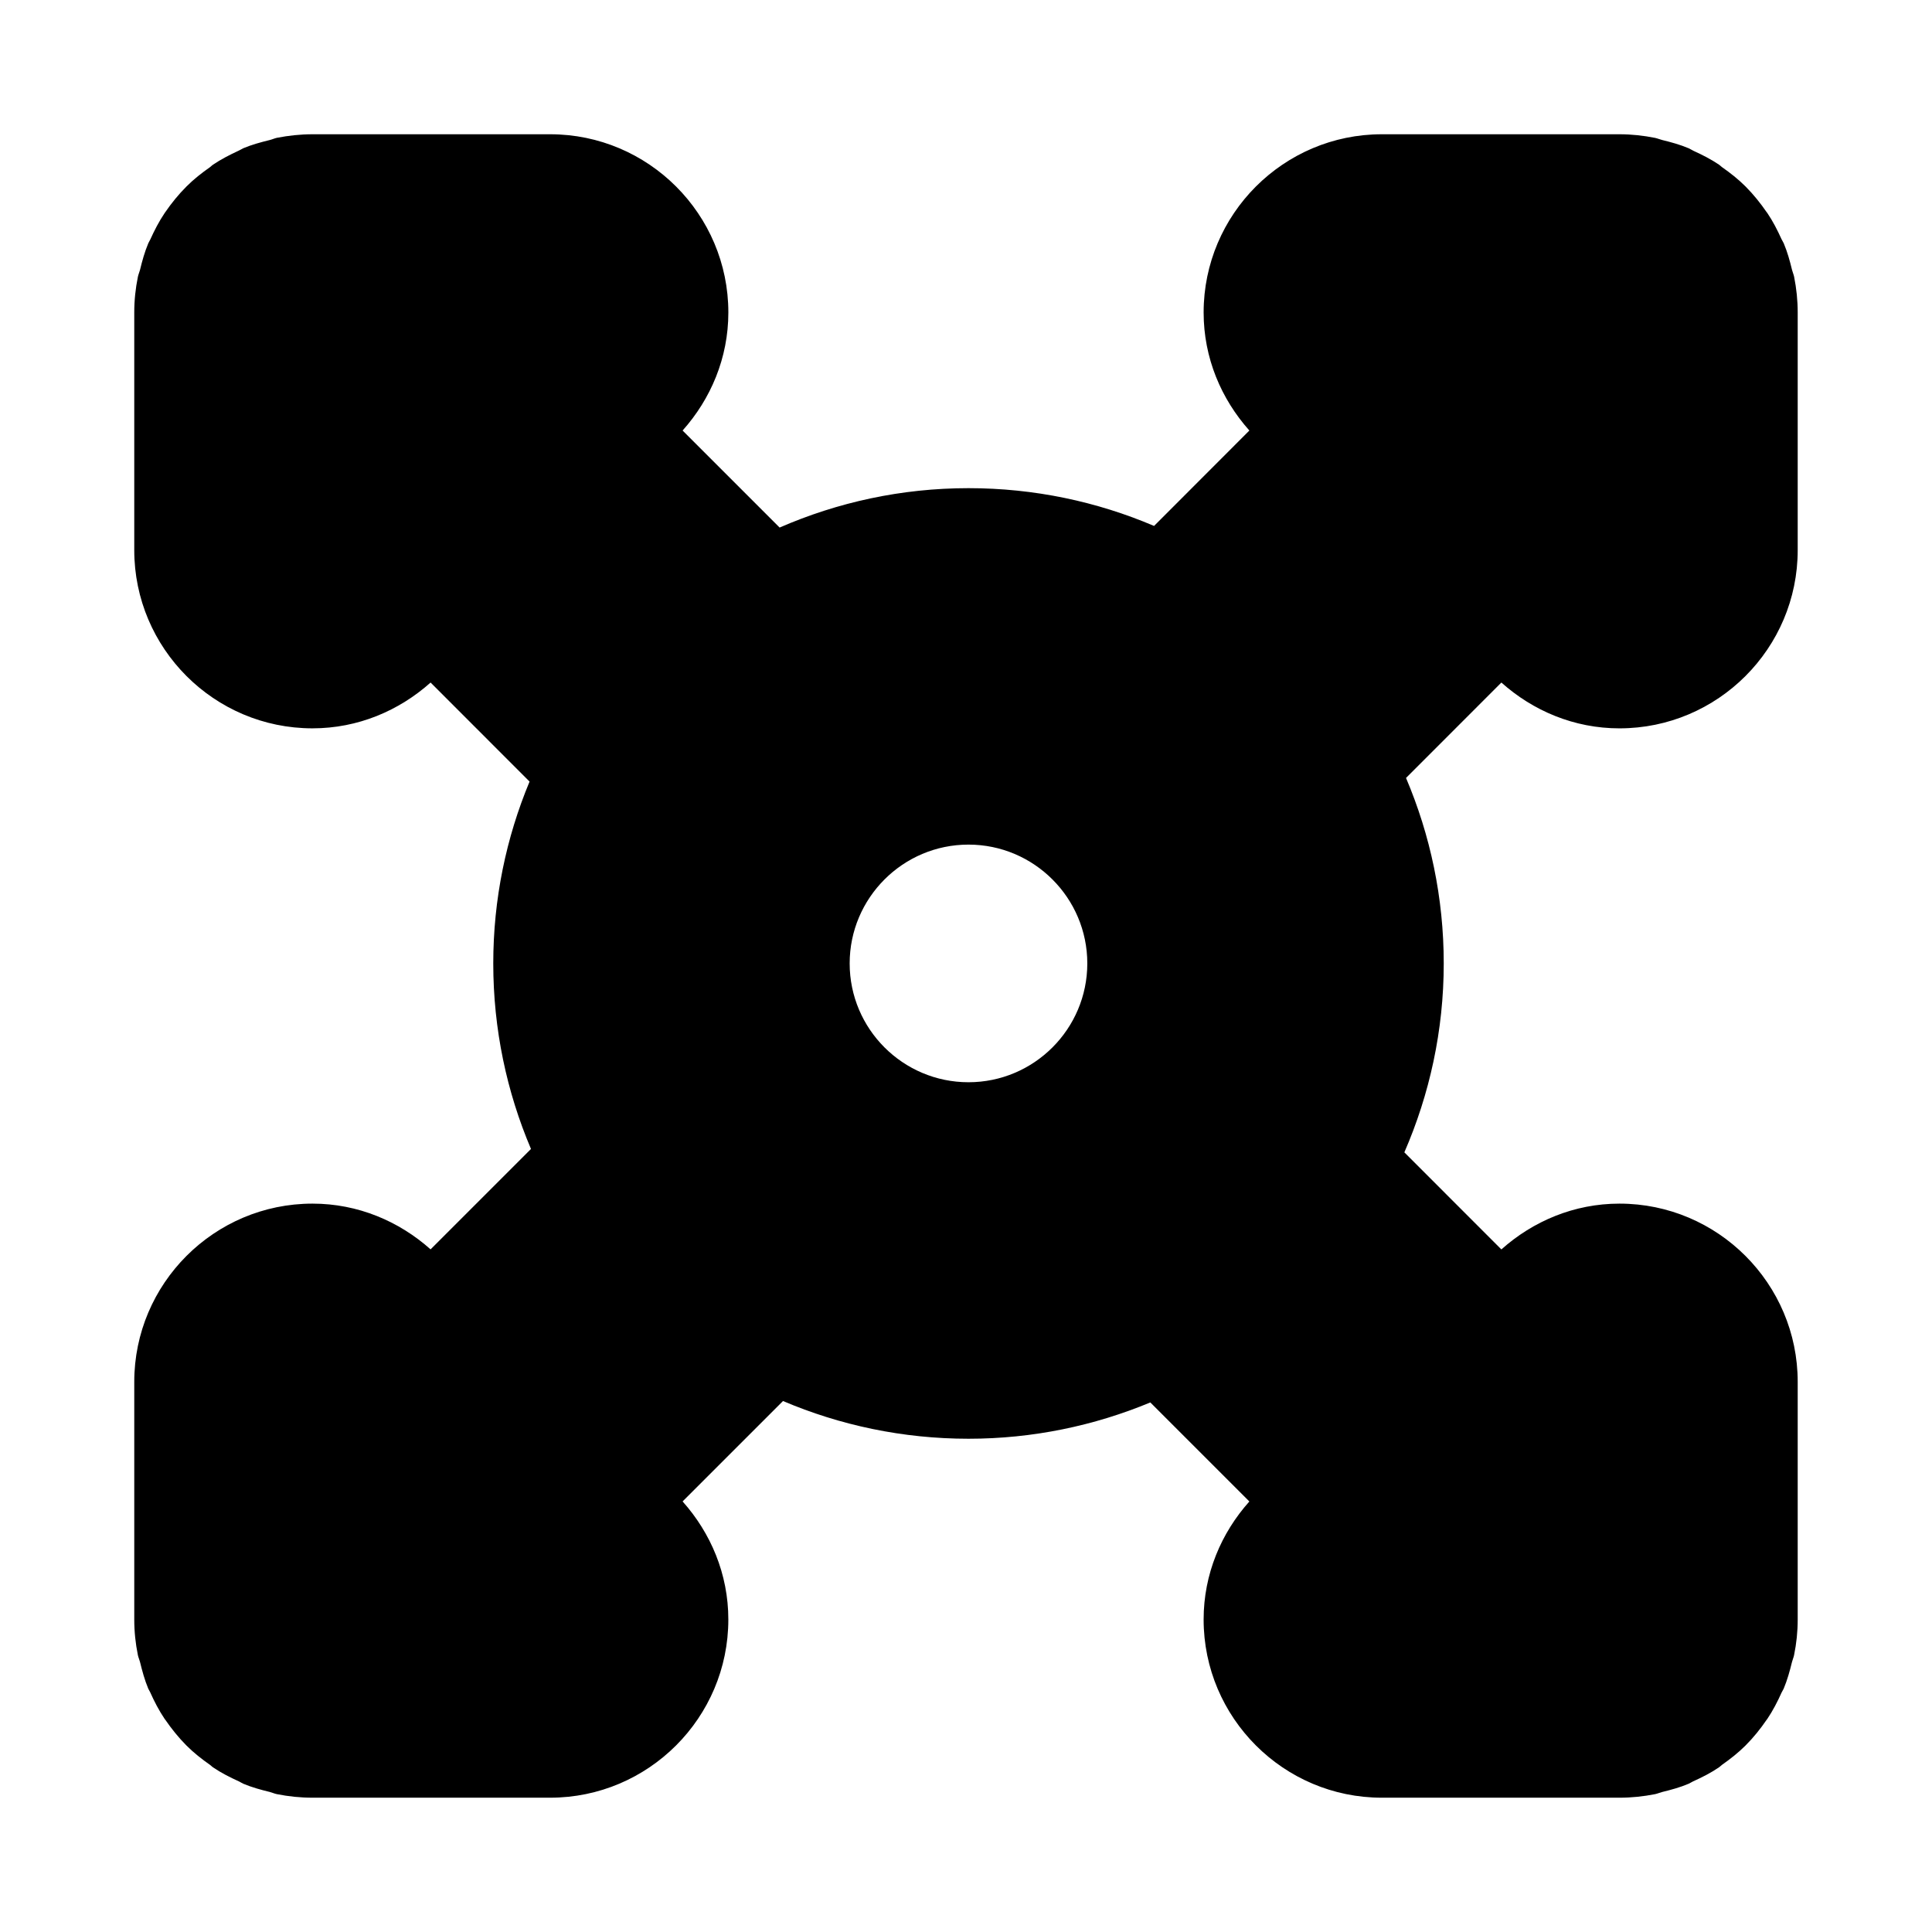 <?xml version="1.0" encoding="UTF-8"?>
<!-- Uploaded to: ICON Repo, www.iconrepo.com, Generator: ICON Repo Mixer Tools -->
<svg fill="#000000" width="800px" height="800px" version="1.1" viewBox="144 144 512 512" xmlns="http://www.w3.org/2000/svg">
 <path d="m573.18 337.02c26.039 0 47.23-21.191 47.23-47.23v-62.98c0-3.211-0.332-6.359-0.945-9.445-0.125-0.629-0.395-1.195-0.551-1.812-0.582-2.41-1.242-4.801-2.203-7.07-0.156-0.379-0.41-0.707-0.582-1.086-1.086-2.41-2.297-4.769-3.777-6.957-0.047-0.062-0.094-0.109-0.141-0.172-1.652-2.41-3.512-4.723-5.621-6.848-1.938-1.938-4.062-3.606-6.25-5.133-0.27-0.203-0.488-0.441-0.754-0.629-2.141-1.449-4.441-2.613-6.785-3.684-0.441-0.203-0.836-0.488-1.273-0.676-2.266-0.961-4.629-1.605-7.008-2.188-0.645-0.156-1.242-0.426-1.891-0.566-3.09-0.617-6.238-0.965-9.449-0.965h-62.977c-26.039 0-47.23 21.191-47.23 47.23 0 12.059 4.676 22.938 12.121 31.285l-25.254 25.285c-15.113-6.438-31.738-10.012-49.168-10.012-17.789 0-34.715 3.746-50.066 10.438l-25.711-25.711c7.449-8.344 12.125-19.223 12.125-31.285 0-26.039-21.191-47.23-47.23-47.23h-62.98c-3.211 0-6.359 0.348-9.445 0.945-0.645 0.141-1.227 0.426-1.875 0.582-2.375 0.582-4.754 1.227-7.004 2.172-0.426 0.188-0.805 0.473-1.227 0.645-2.348 1.086-4.66 2.269-6.836 3.734-0.266 0.172-0.488 0.422-0.754 0.629-2.188 1.527-4.316 3.195-6.25 5.133-2.125 2.125-3.984 4.422-5.637 6.832-0.031 0.062-0.078 0.109-0.125 0.172-1.512 2.238-2.742 4.629-3.844 7.07-0.141 0.332-0.379 0.629-0.52 0.992-0.961 2.281-1.621 4.676-2.203 7.086-0.172 0.613-0.426 1.18-0.551 1.793-0.629 3.086-0.961 6.234-0.961 9.445v62.977c0 26.039 21.191 47.23 47.23 47.23 12.059 0 22.938-4.676 31.301-12.137l26.23 26.246c-6.188 14.848-9.621 31.125-9.621 48.191 0 17.445 3.574 34.055 9.996 49.168l-26.609 26.609c-8.355-7.445-19.234-12.121-31.297-12.121-26.039 0-47.23 21.191-47.23 47.23v62.977c0 3.211 0.332 6.359 0.961 9.445 0.125 0.613 0.395 1.164 0.551 1.777 0.598 2.426 1.242 4.832 2.203 7.117 0.141 0.316 0.348 0.598 0.488 0.914 1.102 2.473 2.348 4.879 3.871 7.133 0.047 0.062 0.094 0.109 0.141 0.172 1.652 2.41 3.512 4.723 5.621 6.848 1.938 1.938 4.062 3.606 6.25 5.133 0.27 0.203 0.488 0.441 0.754 0.629 2.203 1.496 4.551 2.676 6.941 3.762 0.379 0.188 0.723 0.426 1.117 0.598 2.266 0.961 4.644 1.605 7.039 2.188 0.637 0.164 1.219 0.445 1.848 0.57 3.086 0.617 6.234 0.945 9.445 0.945h62.977c26.039 0 47.23-21.191 47.23-47.23 0-12.059-4.676-22.938-12.121-31.285l26.609-26.609c15.113 6.422 31.723 9.996 49.152 9.996 17.066 0 33.332-3.449 48.191-9.621l26.246 26.246c-7.445 8.332-12.121 19.215-12.121 31.273 0 26.039 21.191 47.23 47.23 47.23h62.977c3.211 0 6.359-0.332 9.445-0.945 0.645-0.141 1.227-0.395 1.859-0.566 2.394-0.582 4.769-1.227 7.023-2.188 0.41-0.172 0.77-0.441 1.18-0.629 2.379-1.07 4.707-2.25 6.879-3.731 0.27-0.188 0.488-0.426 0.754-0.629 2.188-1.543 4.312-3.195 6.25-5.133 2.125-2.125 3.969-4.426 5.621-6.848 0.047-0.062 0.094-0.109 0.141-0.172 1.496-2.219 2.723-4.598 3.809-7.023 0.156-0.348 0.395-0.66 0.551-1.023 0.961-2.281 1.621-4.676 2.203-7.07 0.156-0.613 0.426-1.195 0.551-1.812 0.637-3.102 0.965-6.25 0.965-9.461v-62.977c0-26.039-21.191-47.23-47.23-47.23-12.059 0-22.938 4.676-31.301 12.137l-25.711-25.727c6.676-15.367 10.438-32.273 10.438-50.066 0-17.43-3.574-34.039-9.996-49.152l25.27-25.285c8.359 7.465 19.242 12.141 31.301 12.141zm-204.01 62.297c0-17.352 14.121-31.488 31.488-31.488 17.367 0 31.488 14.137 31.488 31.488 0 17.367-14.121 31.488-31.488 31.488-17.367 0-31.488-14.121-31.488-31.488z"/>
</svg>